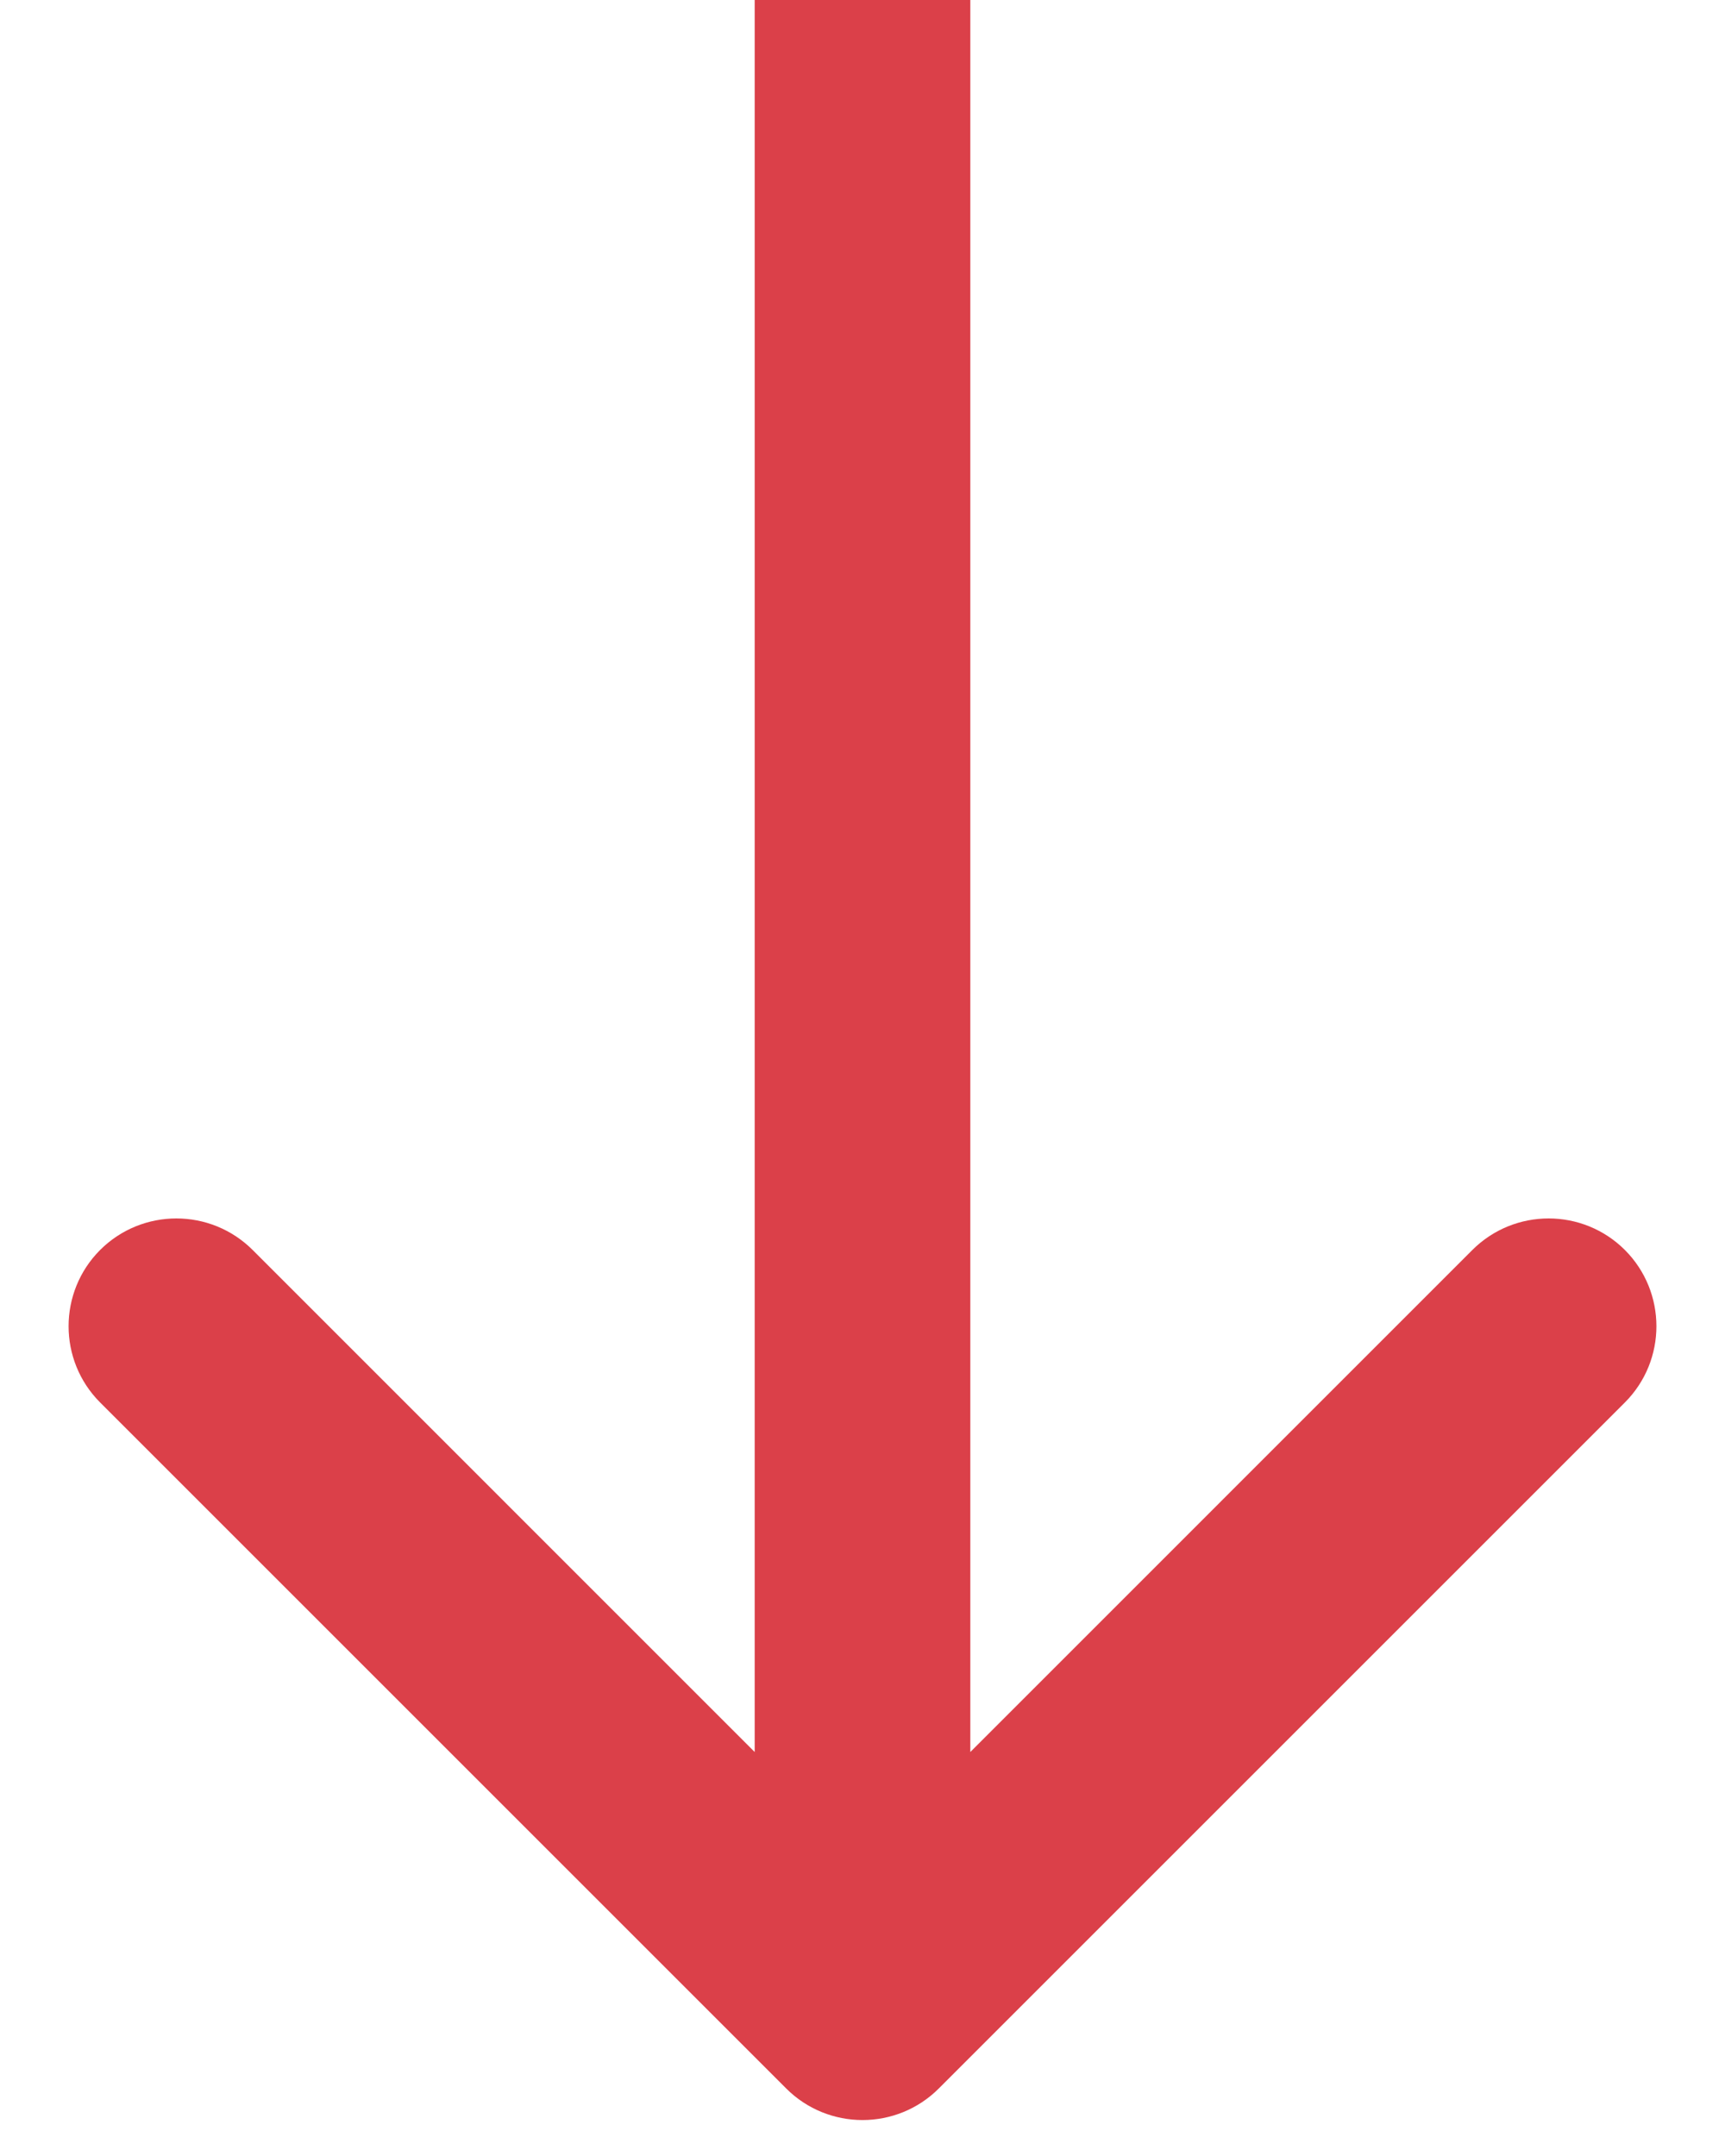 <svg width="24" height="30" viewBox="0 0 24 30" fill="none" xmlns="http://www.w3.org/2000/svg">
<path d="M10.939 29.061C11.525 29.646 12.475 29.646 13.061 29.061L22.607 19.515C23.192 18.929 23.192 17.979 22.607 17.393C22.021 16.808 21.071 16.808 20.485 17.393L12 25.879L3.515 17.393C2.929 16.808 1.979 16.808 1.393 17.393C0.808 17.979 0.808 18.929 1.393 19.515L10.939 29.061ZM10.5 6.55671e-08L10.5 28L13.5 28L13.5 -6.55671e-08L10.5 6.55671e-08Z" fill="#DB4049"/>
</svg>
